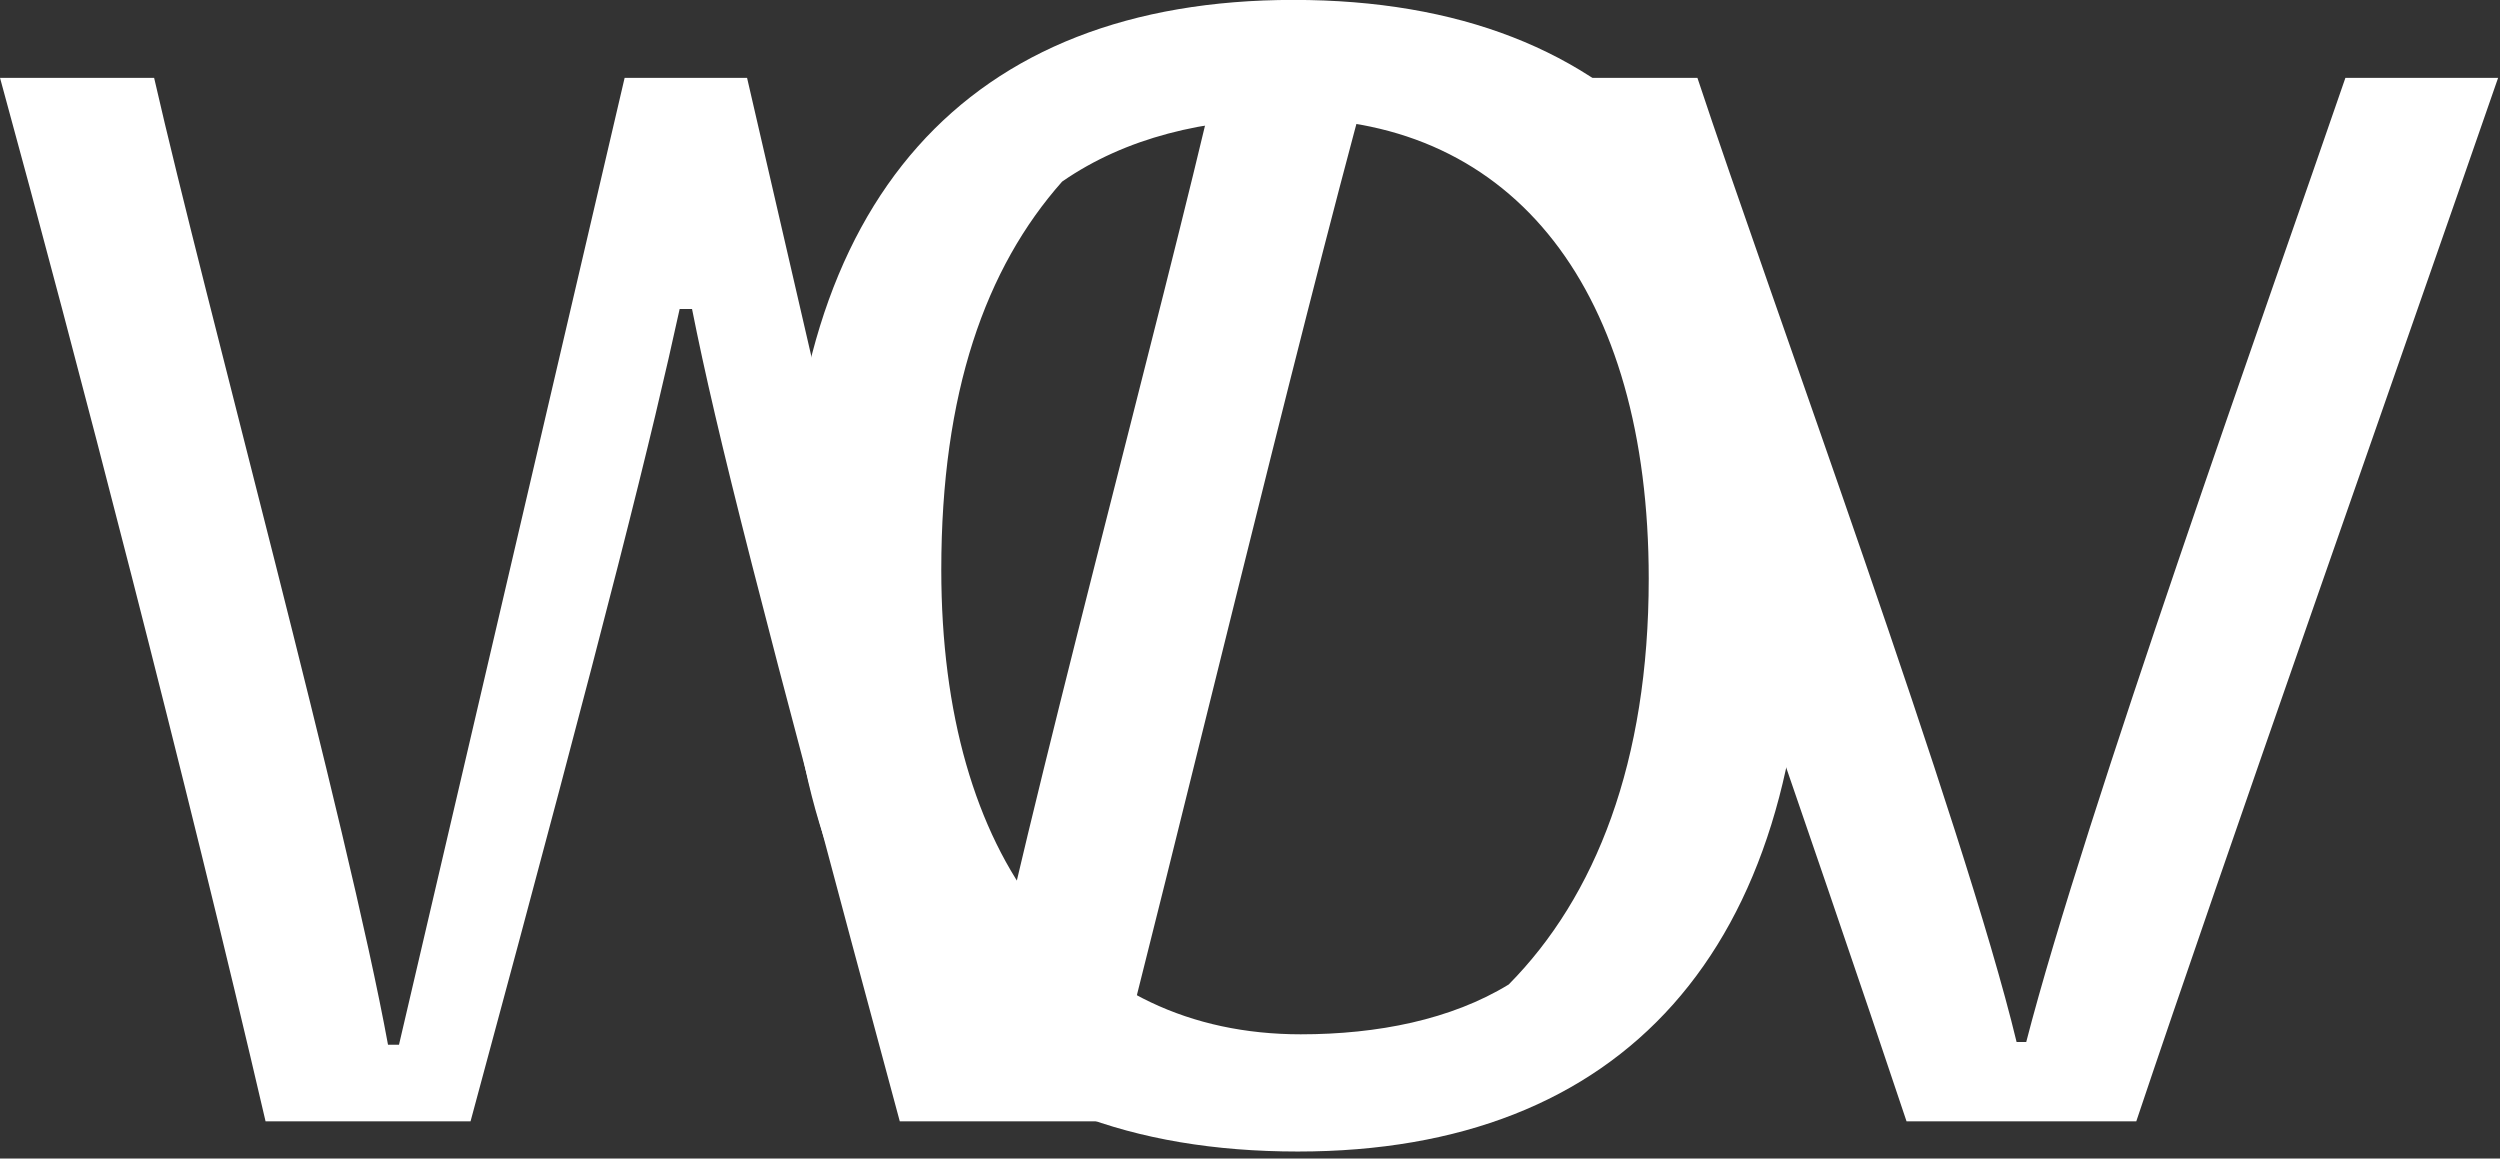 <svg xmlns="http://www.w3.org/2000/svg" xml:space="preserve" style="fill-rule:evenodd;clip-rule:evenodd;stroke-linejoin:round;stroke-miterlimit:2" viewBox="0 0 328 152"><rect x="0" y="0" width="328" height="152" fill="#333333" stroke="none"/><path d="M27.246 129.946h10.013c6.921-25.737 8.87-33.734 10.214-39.916h.605c1.21 6.115 3.226 14.112 10.147 39.916h10.013c3.427-13.305 9.341-38.236 12.902-51.273h-7.459c-2.486 10.953-9.475 36.96-11.491 47.443h-.538L50.766 78.673h-5.981l-11.021 47.51h-.537c-1.949-10.752-8.938-36.557-11.424-47.51h-7.527c3.696 13.574 9.14 34.675 12.97 51.273Z" style="fill:#fff" transform="matrix(2.686 0 0 2.67 -38.342 -199.84)"/><path d="M77.402 133.994c15.681 0 24.519-9.764 24.519-27.939 0-18.318-8.767-28.083-24.733-28.083-15.751 0-24.518 9.694-24.518 27.94 0 18.318 8.553 28.082 24.732 28.082Zm.143-5.702c-10.763 0-17.391-8.553-17.391-22.594 0-8.624 2.138-14.682 5.844-18.888 3.065-2.138 6.914-3.064 11.048-3.064 10.834 0 17.32 8.41 17.32 22.38 0 8.909-2.566 15.466-6.772 19.743-2.779 1.71-6.343 2.423-10.049 2.423Z" style="fill:#fff" transform="matrix(2.713 0 0 2.697 -39.701 -210.302)"/><path d="M105.721 129.946h11.223c4.233-12.7 12.835-37.228 17.673-51.273h-7.459c-3.696 10.819-12.768 36.355-15.59 47.376h-.471c-2.553-10.685-12.029-36.557-15.59-47.376h-7.392c5.107 14.582 13.305 38.304 17.606 51.273Z" style="fill:#fff" transform="matrix(2.686 0 0 2.67 -33.83 -199.84)"/></svg>